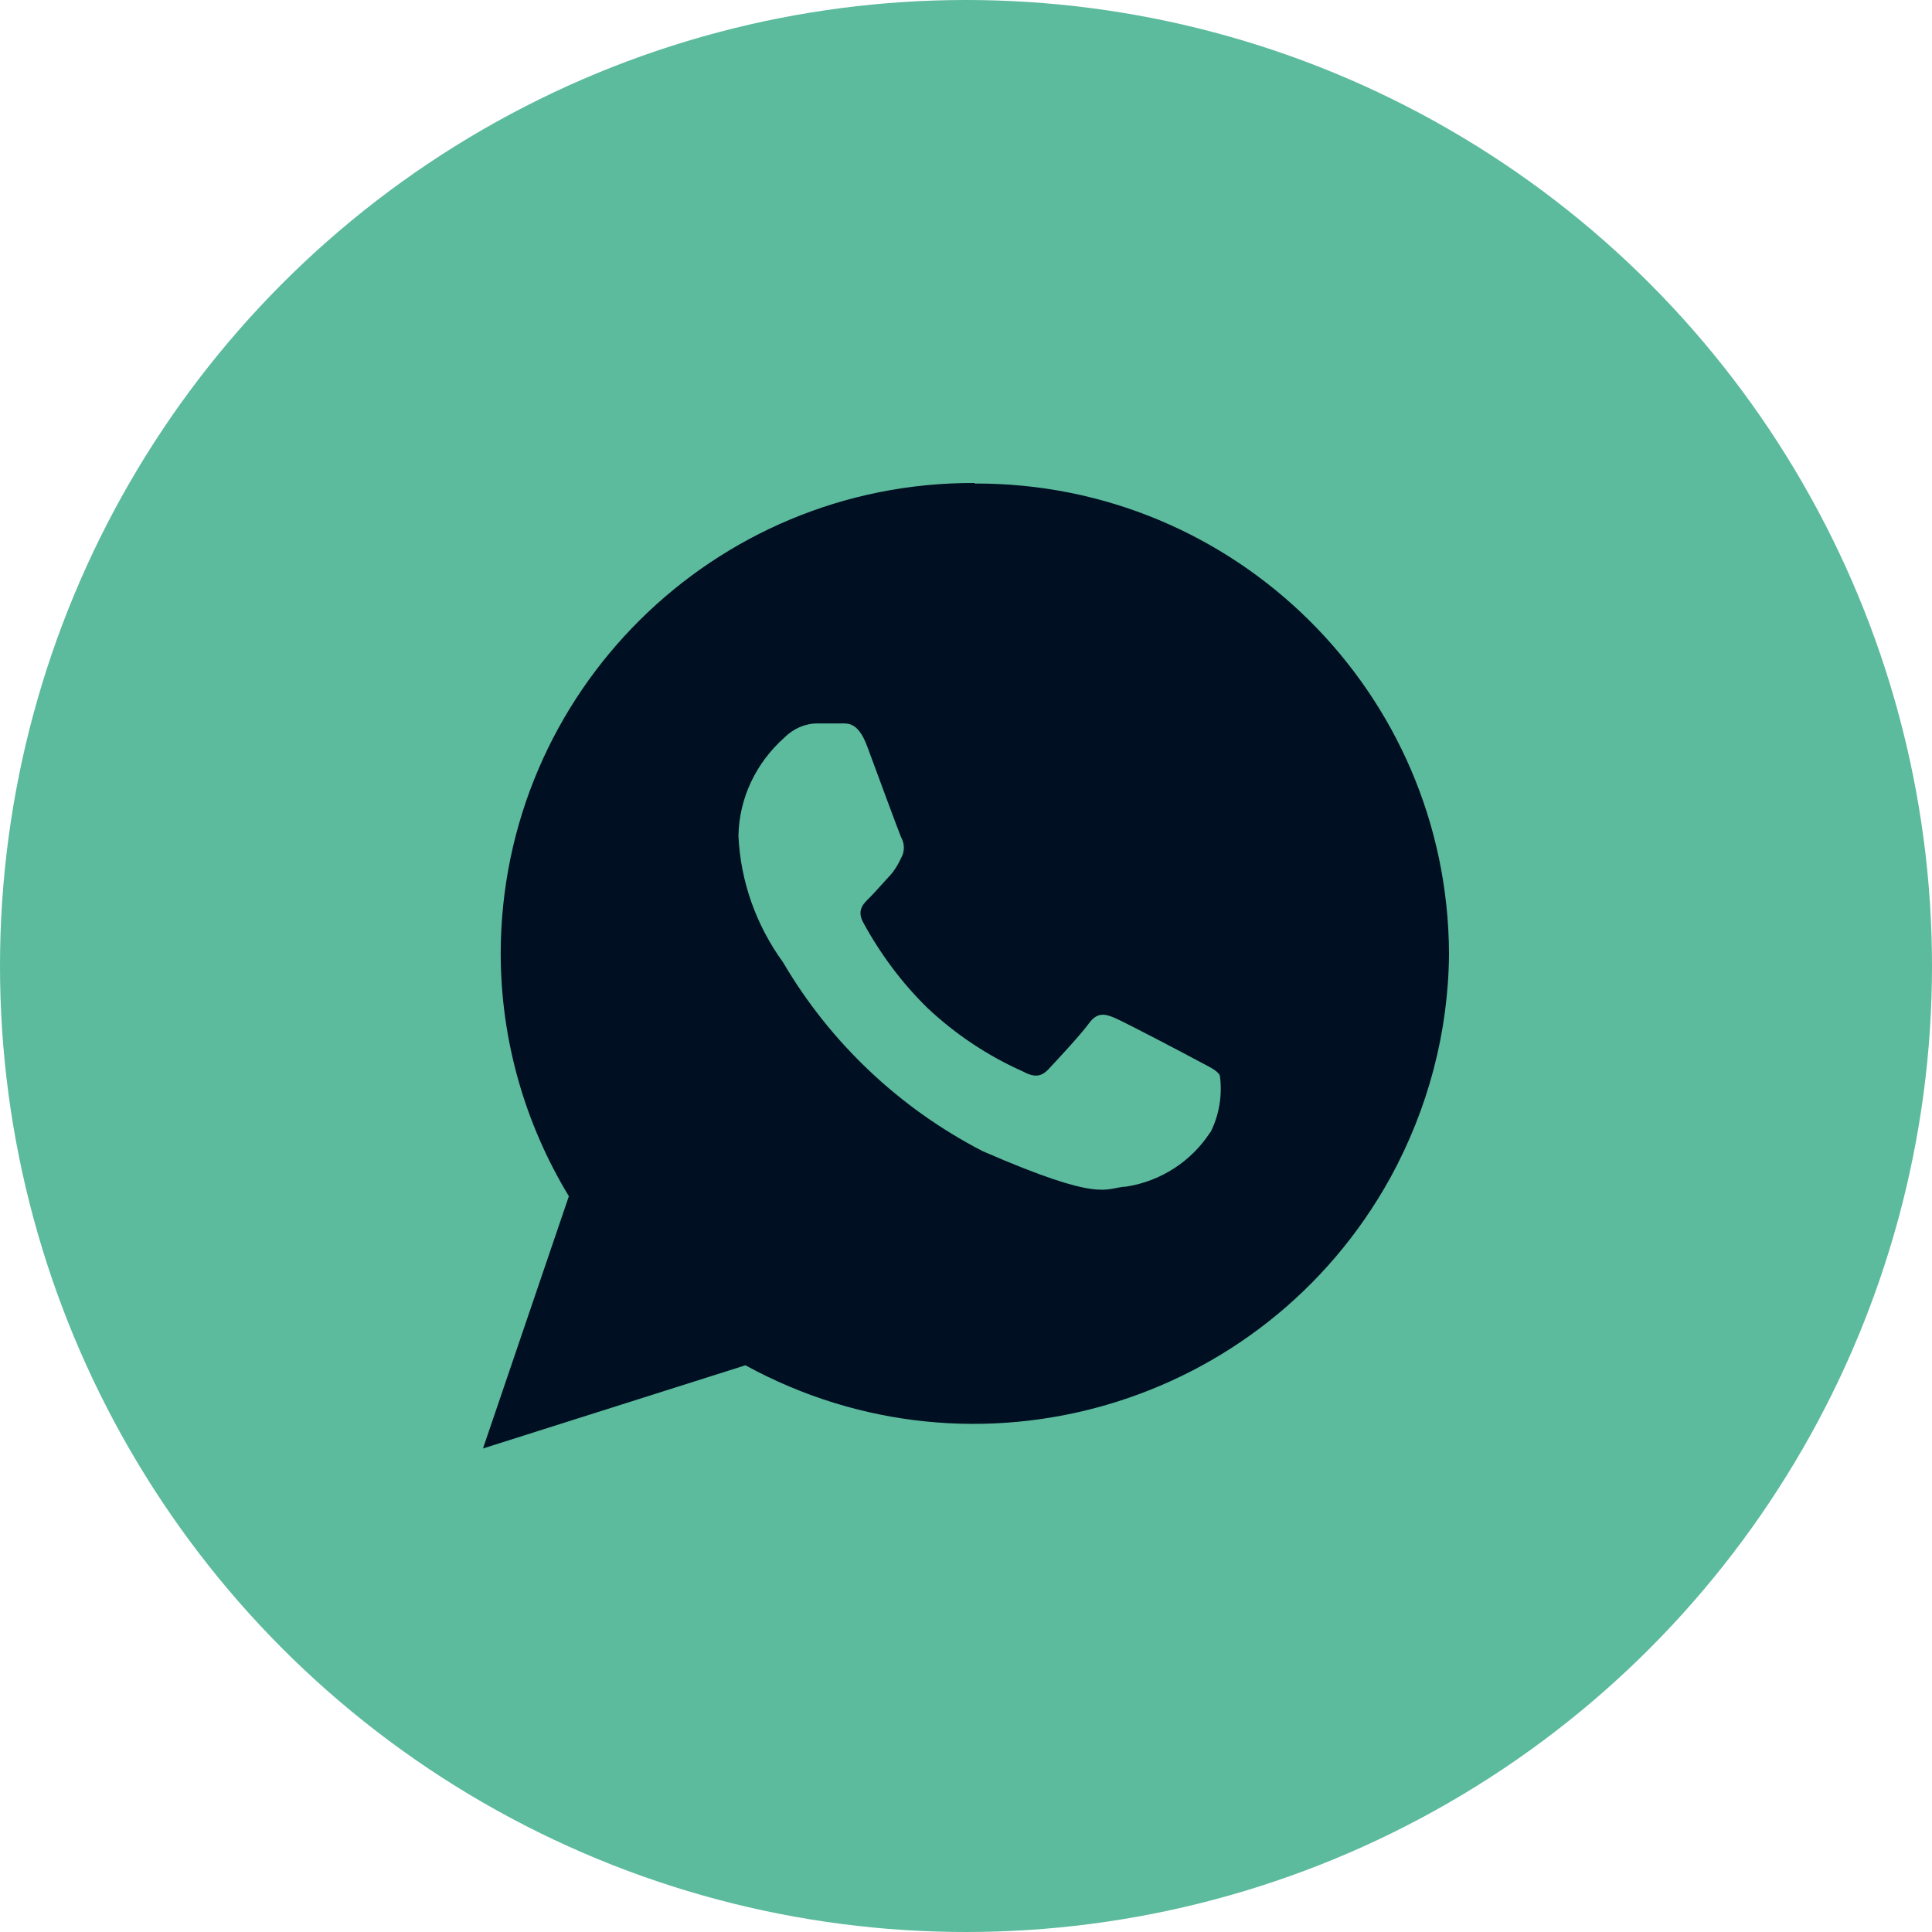 <?xml version="1.0" encoding="UTF-8"?>
<svg xmlns="http://www.w3.org/2000/svg" id="Calque_1" viewBox="0 0 36 36">
  <defs>
    <style>.cls-1{fill:#5cba9d;}.cls-2{fill:none;}.cls-3{fill:#000f21;}</style>
  </defs>
  <g id="Groupe_3132">
    <g id="Groupe_3405">
      <g id="principal">
        <circle id="Ellipse_196" class="cls-1" cx="18" cy="18" r="18"></circle>
        <g id="ic-fleche">
          <rect id="Rectangle_2909" class="cls-2" x="9" y="9" width="18" height="18"></rect>
        </g>
        <g id="ic-whatsapp">
          <rect id="Rectangle_3020" class="cls-2" x="9" y="9" width="18" height="18"></rect>
          <path id="Icon_ionic-logo-whatsapp" class="cls-3" d="m18.16,9c-4.86-.02-8.82,3.9-8.83,8.76,0,0,0,0,0,0,0,1.6.44,3.16,1.27,4.53l-1.6,4.7,4.89-1.55c4.29,2.35,9.66.78,12.02-3.5.7-1.28,1.08-2.71,1.09-4.17-.02-4.86-3.98-8.78-8.84-8.76Zm4.39,12.1c-.35.54-.92.91-1.56,1.01-.41.02-.43.32-2.68-.66-1.55-.8-2.84-2.02-3.72-3.52-.5-.69-.79-1.5-.83-2.35.01-.71.33-1.37.86-1.84.16-.16.38-.26.61-.26.18,0,.29,0,.43,0s.33-.03.5.43.58,1.57.63,1.69c.07.12.07.27,0,.39-.06.13-.14.26-.24.36-.12.13-.25.28-.35.38s-.24.22-.12.45c.32.59.72,1.13,1.2,1.6.52.49,1.12.89,1.77,1.18.22.12.35.11.49-.04s.59-.63.75-.85.31-.18.51-.09,1.29.66,1.51.78.37.18.42.28c.05.36-.01.73-.17,1.05h0Z"></path>
        </g>
      </g>
    </g>
  </g>
</svg>
